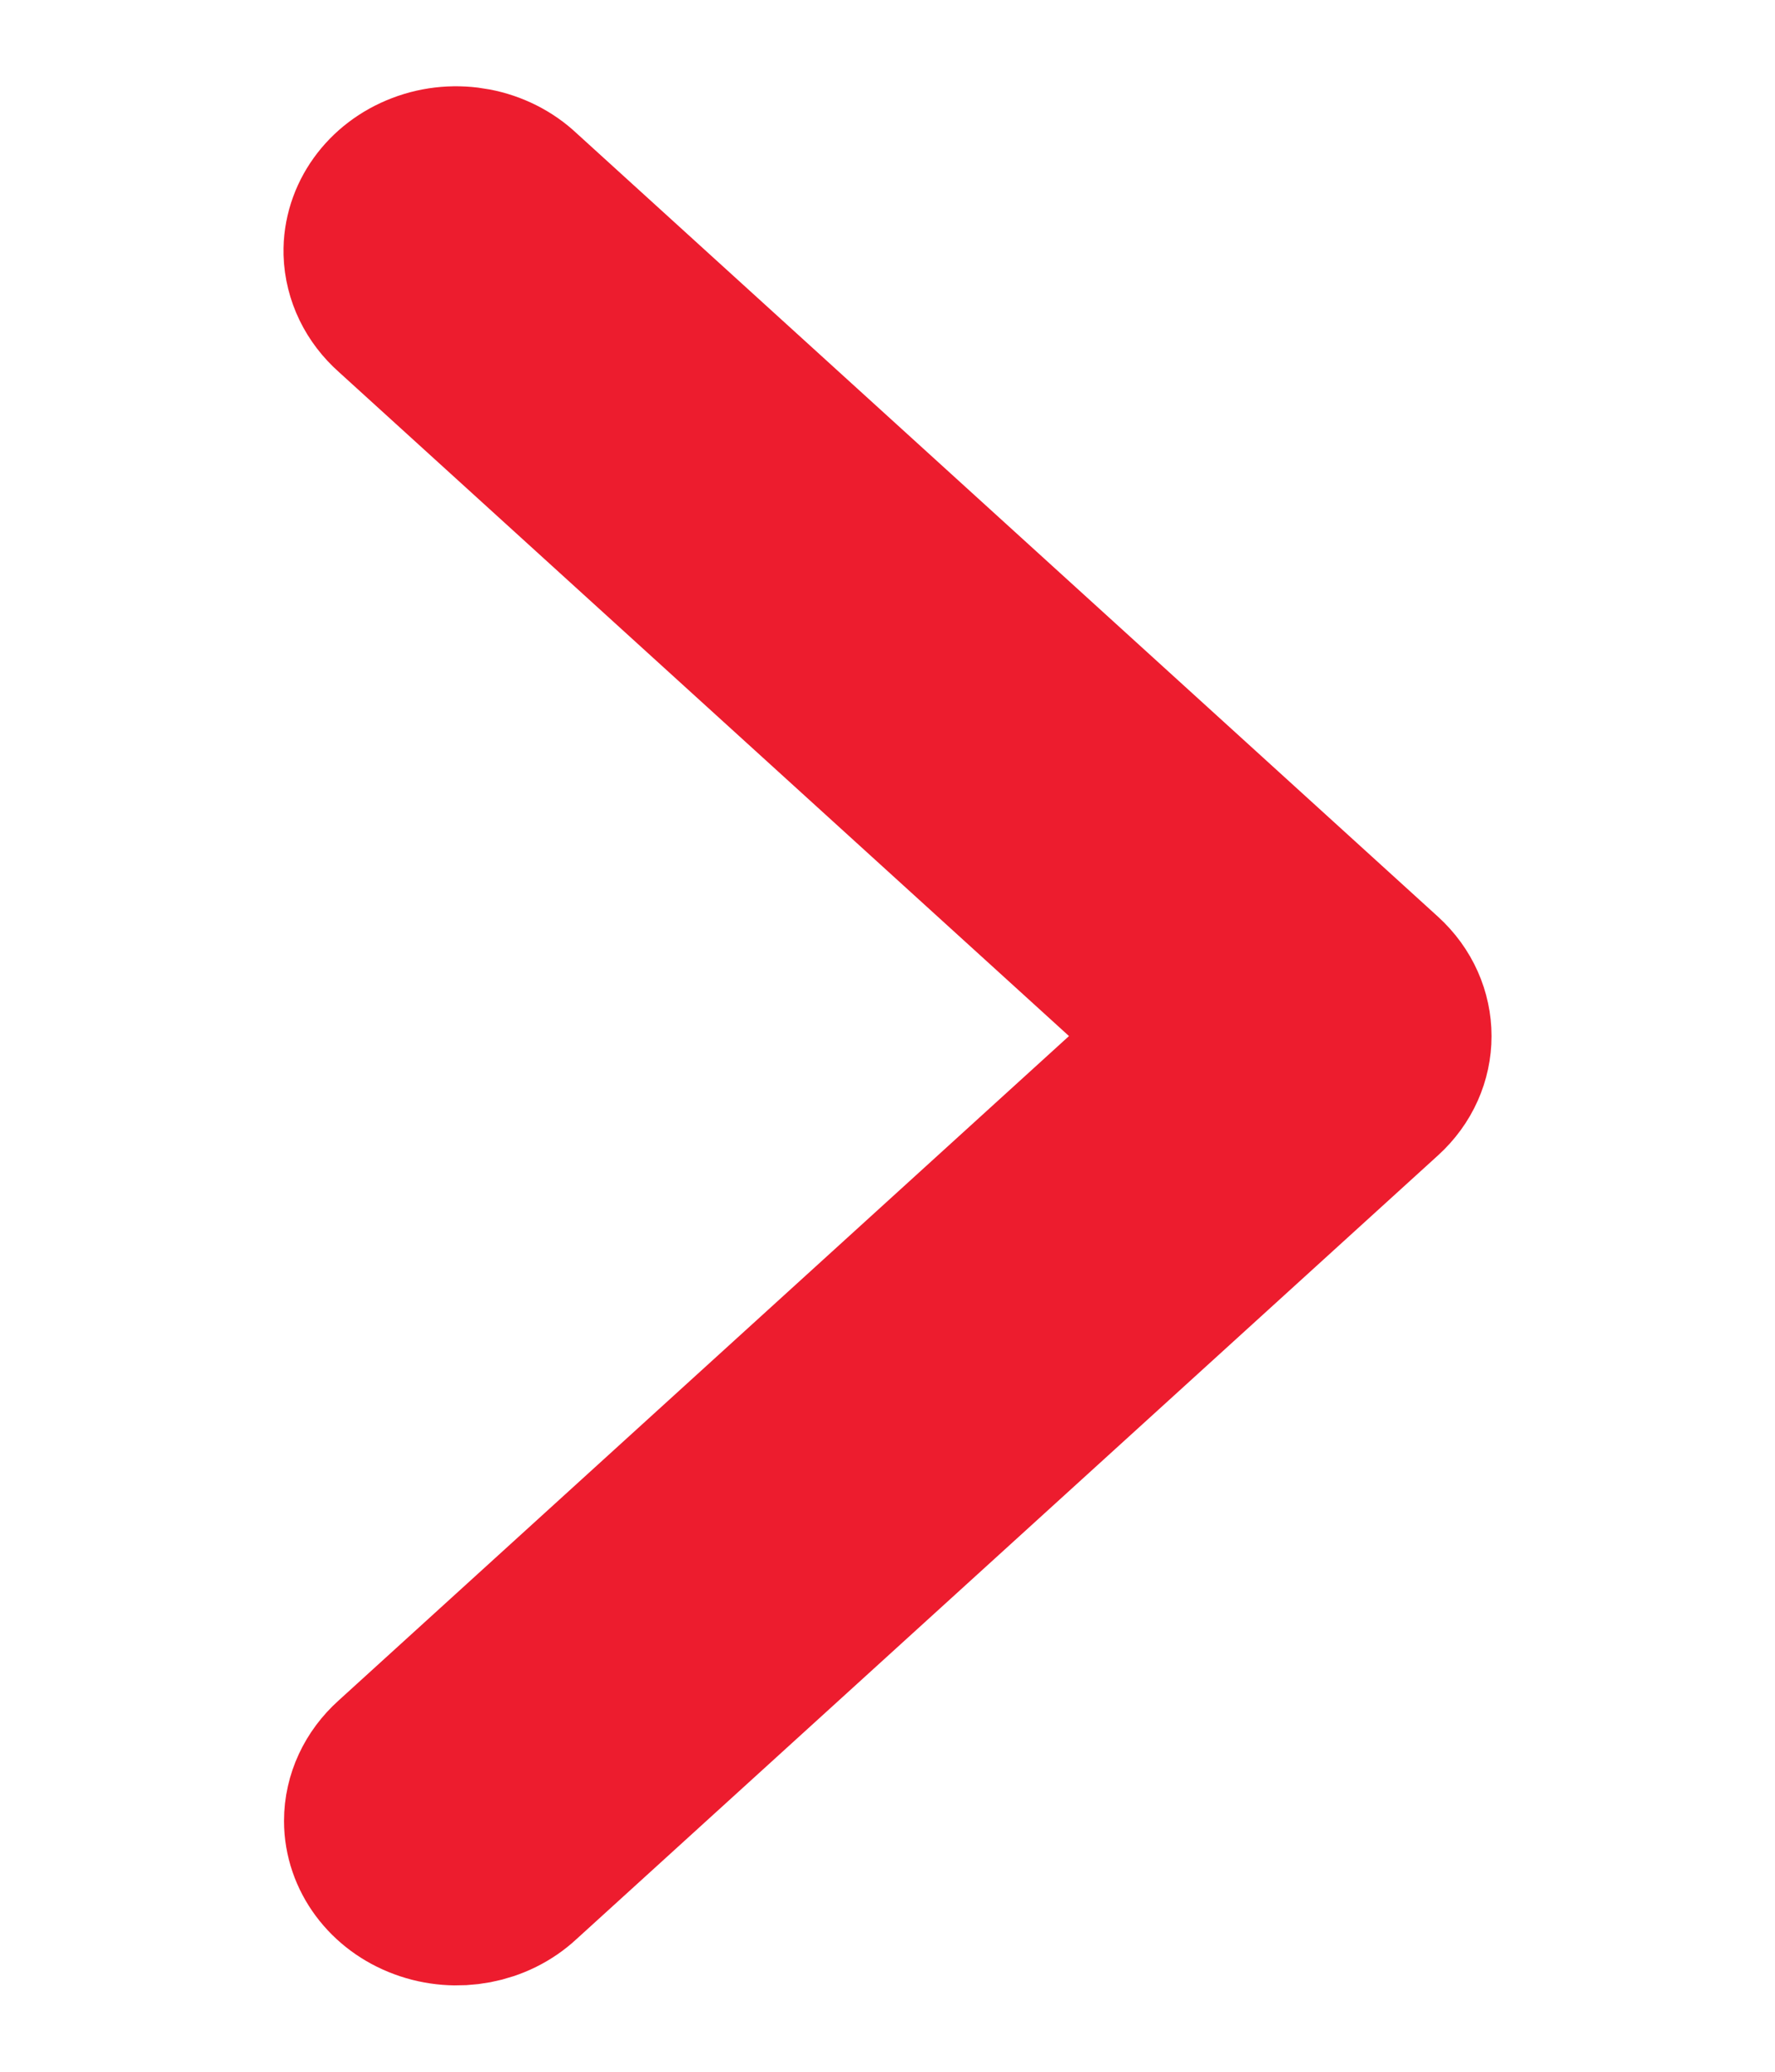 <?xml version="1.0" encoding="UTF-8"?>
<svg width="12px" height="14px" viewBox="0 0 8 12" version="1.1" xmlns="http://www.w3.org/2000/svg">
    <title>Icon arrow</title>
    <g id="Mockups" stroke="none" stroke-width="1" fill="none" fill-rule="evenodd">
        <g id="Home-page" transform="translate(-350, -2089)" fill="#ED1C2E" fill-rule="nonzero"
           stroke="#ED1C2E">
            <path d="M358.536,2092 C358.415,2092.004 358.302,2092.059 358.218,2092.154 L353.999,2096.795 L349.779,2092.154 C349.693,2092.058 349.576,2092.003 349.453,2092.003 C349.269,2092.003 349.103,2092.127 349.034,2092.315 C348.964,2092.503 349.005,2092.719 349.137,2092.86 L353.678,2097.854 C353.855,2098.049 354.142,2098.049 354.32,2097.854 L358.86,2092.86 C358.995,2092.718 359.038,2092.498 358.965,2092.308 C358.893,2092.118 358.723,2091.996 358.536,2092 Z"
                  id="Icon-arrow"
                  transform="translate(354, 2095) rotate(-90) translate(-354, -2095) "></path>
        </g>
    </g>
</svg>